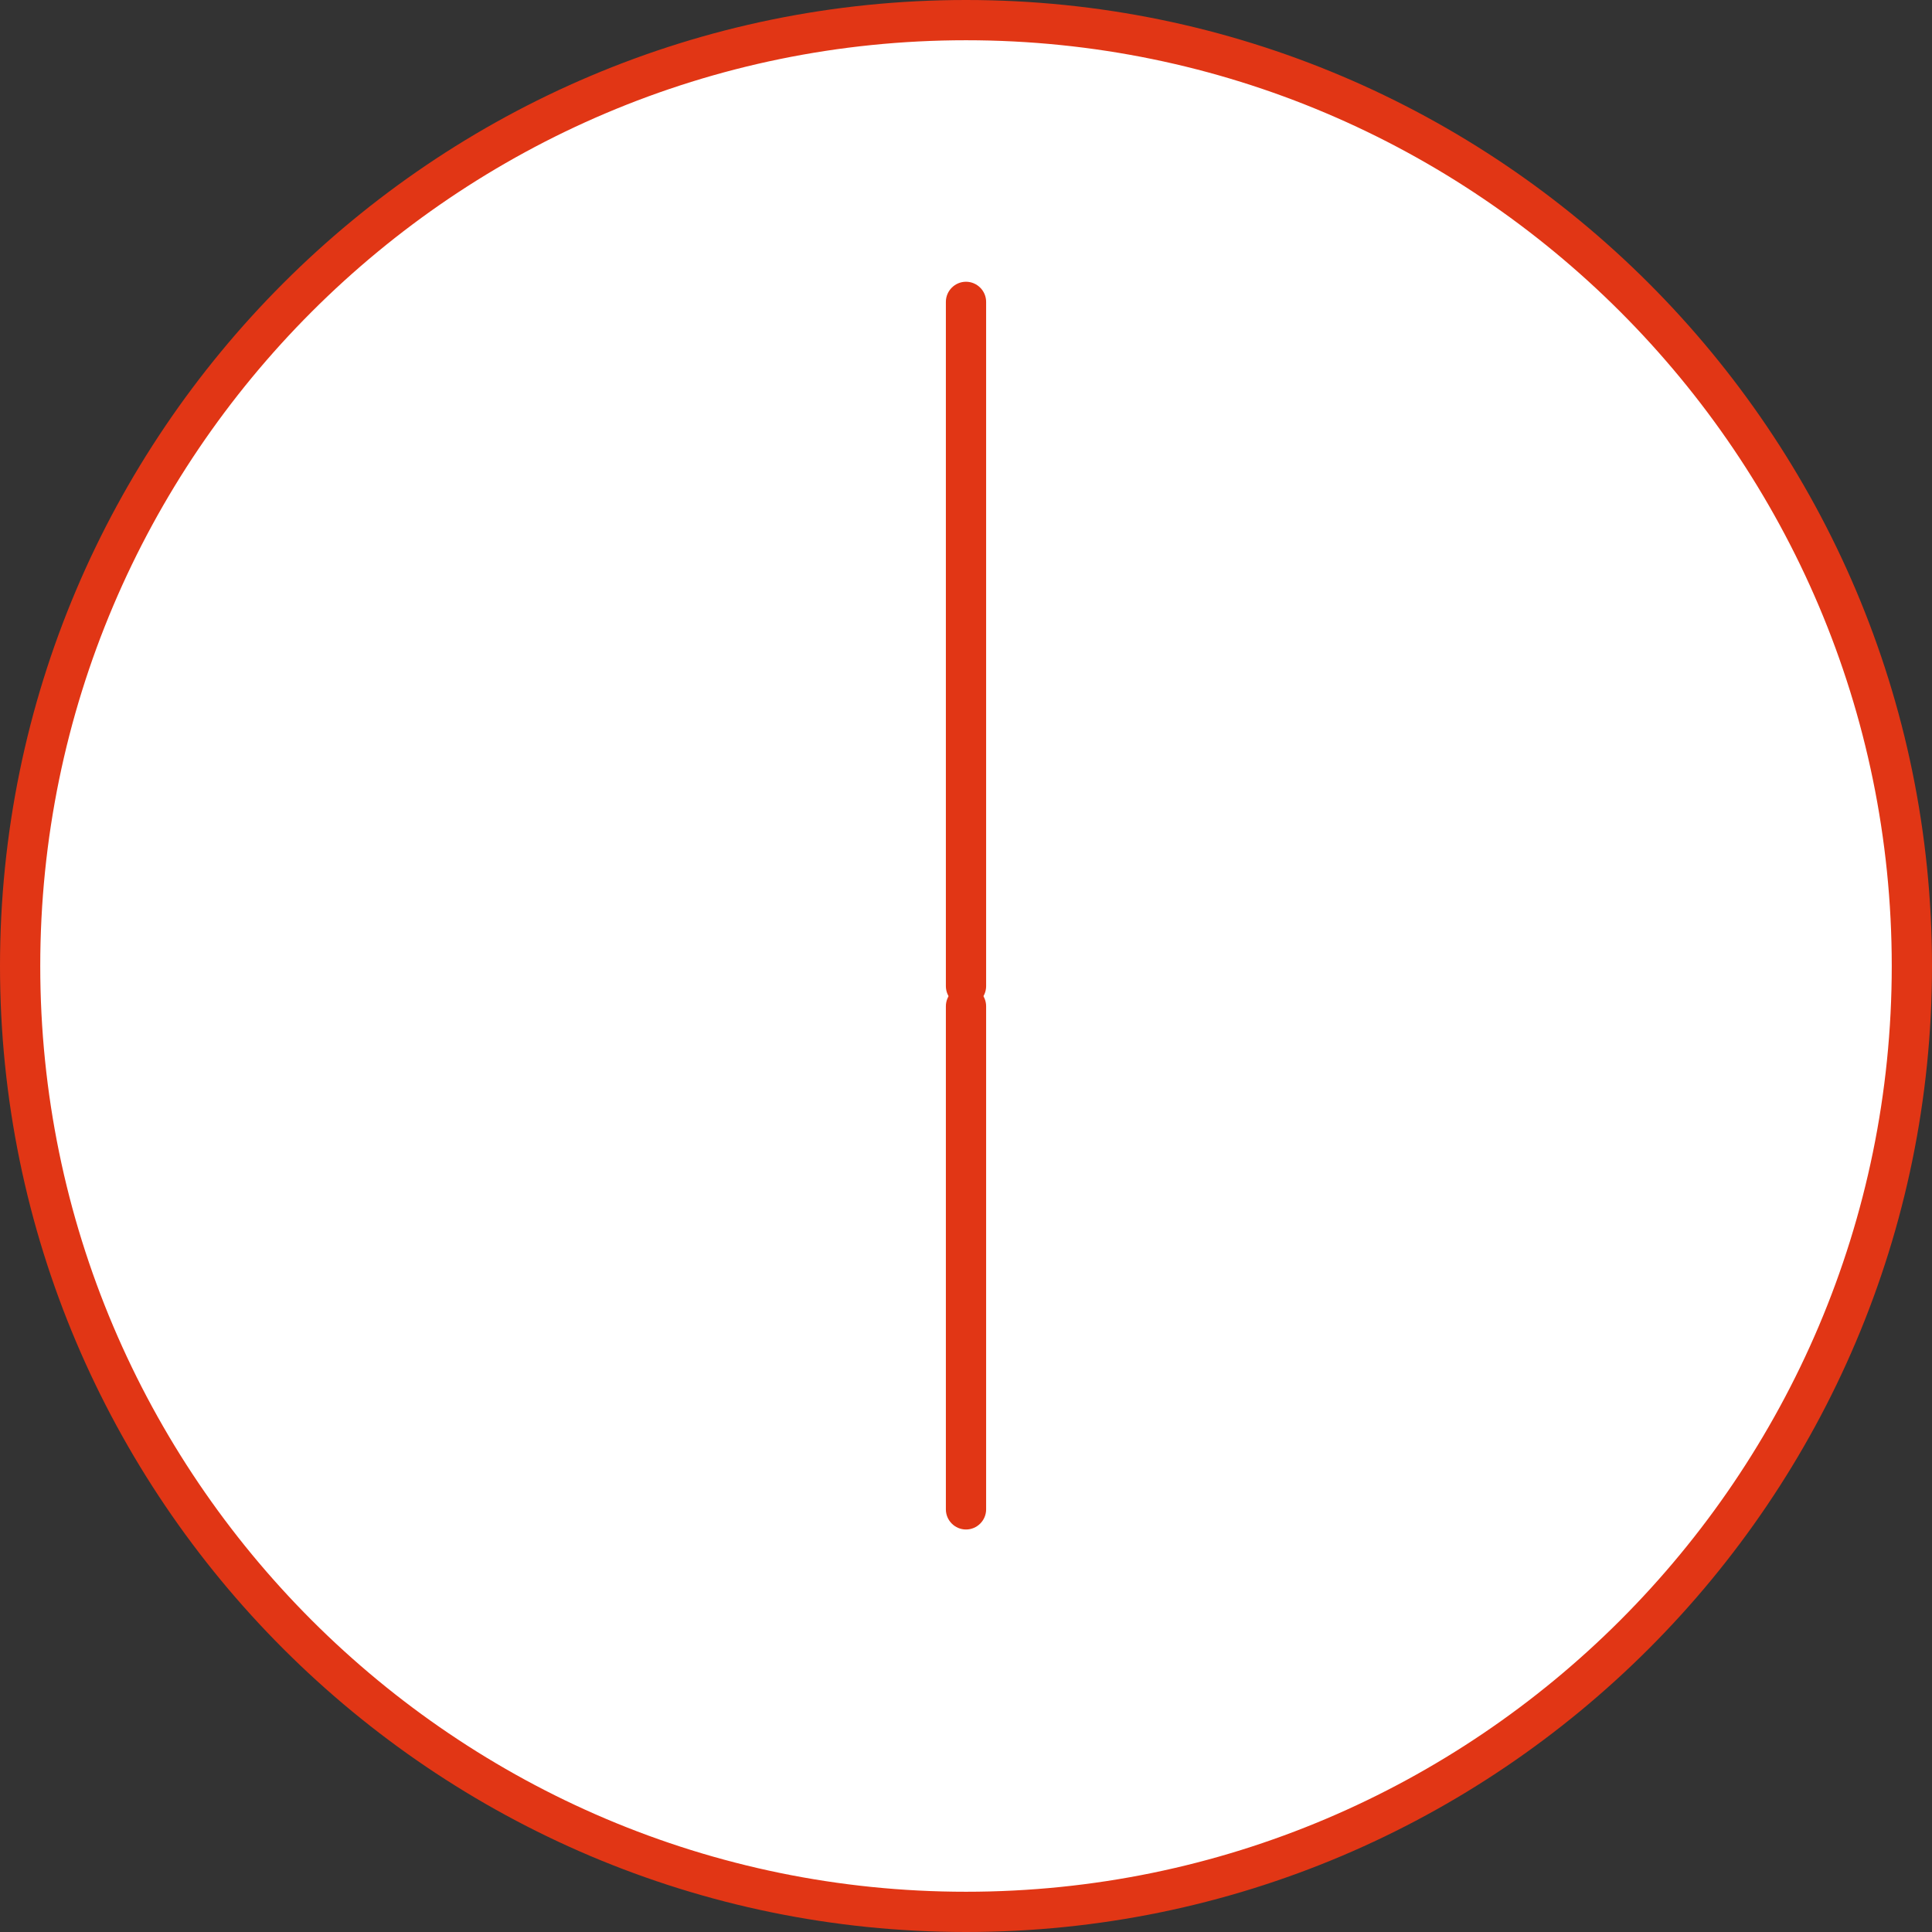 <?xml version="1.0" encoding="UTF-8"?>
<svg id="_レイヤー_2" data-name="レイヤー 2" xmlns="http://www.w3.org/2000/svg" viewBox="0 0 96 96">
  <rect x="0" y="0" width="96" height="96" fill="#333333" stroke="none"/>
  <defs>
    <style>
      .cls-1 {
        fill: #e13615;
      }

      .cls-1, .cls-2 {
        stroke-width: 0px;
      }

      .cls-2 {
        fill: #fff;
      }
    </style>
  </defs>
  <g id="renewal">
    <g>
      <g>
        <g>
          <circle class="cls-2" cx="48" cy="48" r="47"/>
          <path class="cls-1" d="M48,96C21.53,96,0,74.47,0,48S21.53,0,48,0s48,21.53,48,48-21.53,48-48,48ZM48,2C22.64,2,2,22.64,2,48s20.64,46,46,46,46-20.64,46-46S73.36,2,48,2Z"/>
        </g>
        <path class="cls-1" d="M48,50c-.55,0-1-.45-1-1V15c0-.55.45-1,1-1s1,.45,1,1v34c0,.55-.45,1-1,1Z"/>
      </g>
      <g>
        <line class="cls-2" x1="48" y1="75" x2="48" y2="50"/>
        <path class="cls-1" d="M48,76c-.55,0-1-.45-1-1v-25c0-.55.45-1,1-1s1,.45,1,1v25c0,.55-.45,1-1,1Z"/>
      </g>
    </g>
  </g>
</svg>
